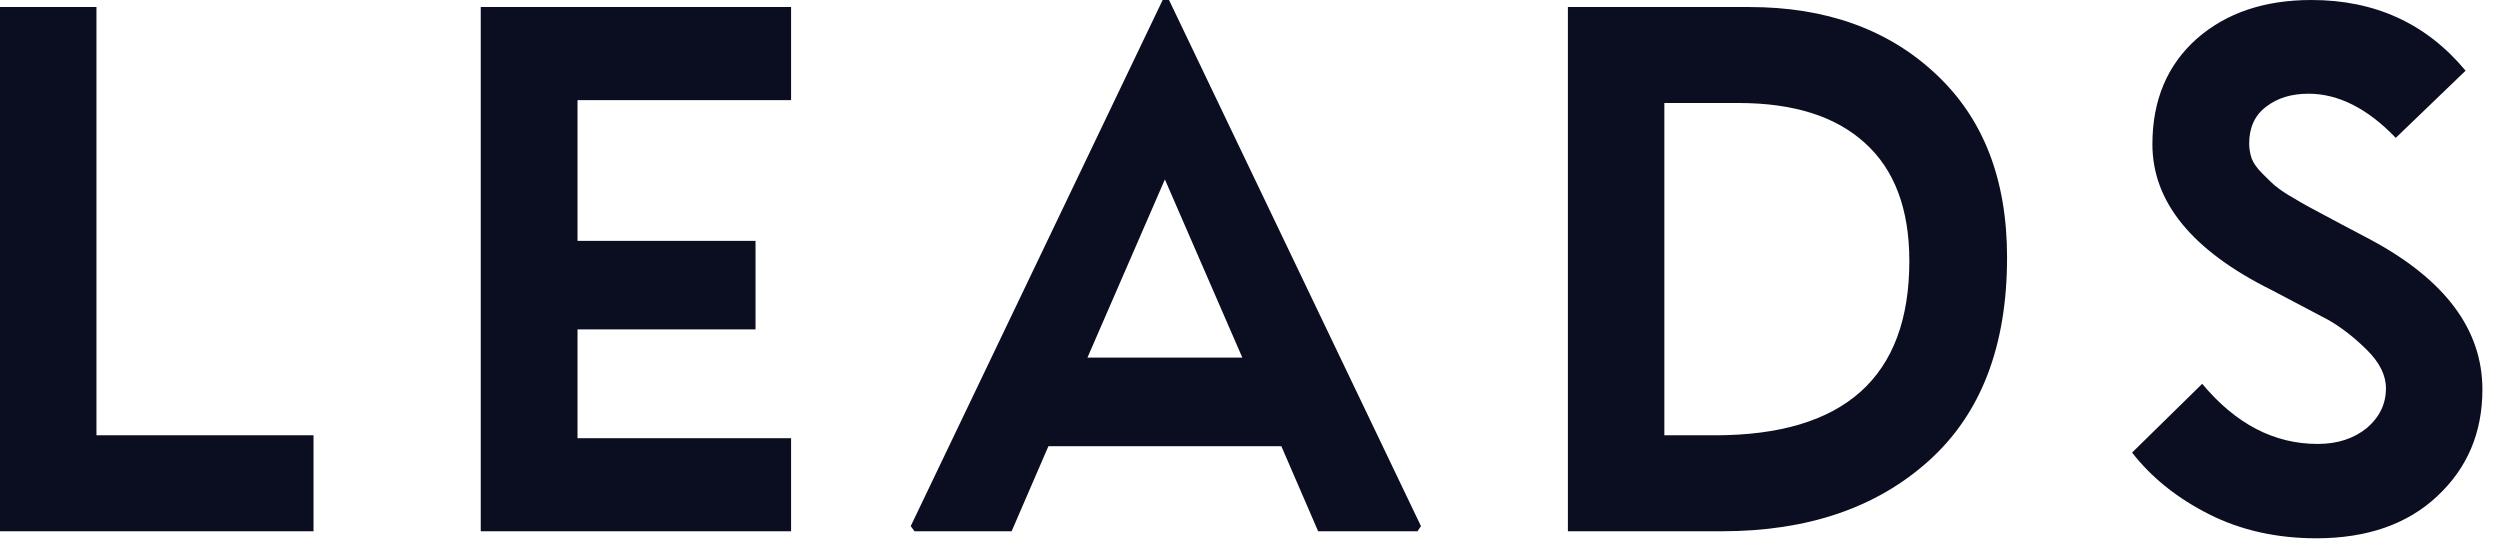 <?xml version="1.0" encoding="UTF-8"?> <svg xmlns="http://www.w3.org/2000/svg" width="127" height="28" viewBox="0 0 127 28" fill="none"> <path fill-rule="evenodd" clip-rule="evenodd" d="M15.927 22.113V26.988H0V0.357H4.9V22.113H15.927ZM40.187 22.259V26.988H24.422V0.357H40.187V5.086H29.338V12.235H38.381V16.735H29.338V22.259H40.187ZM59.063 0H59.386L72.185 26.728L72.008 26.988H66.962L65.092 22.666H53.26L51.39 26.988H46.458L46.264 26.728L59.063 0ZM59.176 9.115L55.243 18.165H63.11L59.176 9.115ZM87.467 26.988H79.649V0.357H88.869C92.738 0.357 95.897 1.479 98.315 3.737C100.75 5.995 101.959 9.099 101.959 13.079C101.959 17.58 100.637 21.025 97.977 23.413C95.317 25.802 91.819 26.988 87.467 26.988ZM88.305 5.232H84.549V22.113H87.112C93.689 22.113 96.994 19.156 96.994 13.258C96.994 10.61 96.236 8.611 94.737 7.263C93.238 5.898 91.094 5.232 88.305 5.232ZM109.342 7.328C109.342 5.086 110.099 3.298 111.598 1.966C113.097 0.65 115.048 0 117.418 0C120.641 0 123.253 1.186 125.252 3.591L121.705 7.003C120.271 5.508 118.788 4.761 117.272 4.761C116.418 4.761 115.693 4.972 115.112 5.427C114.532 5.865 114.258 6.499 114.258 7.295C114.258 7.555 114.306 7.815 114.387 8.059C114.484 8.303 114.661 8.546 114.903 8.79C115.145 9.034 115.354 9.245 115.564 9.424C115.773 9.602 116.096 9.83 116.563 10.09C117.015 10.366 117.385 10.561 117.659 10.707C117.933 10.854 118.385 11.097 118.997 11.422C119.61 11.747 120.077 11.991 120.416 12.17C124.204 14.201 126.106 16.735 126.106 19.79C126.106 21.967 125.348 23.771 123.817 25.201C122.302 26.63 120.239 27.345 117.675 27.345C115.66 27.345 113.839 26.939 112.227 26.127C110.615 25.314 109.309 24.274 108.31 22.991L111.872 19.497C113.581 21.545 115.532 22.552 117.74 22.552C118.755 22.552 119.578 22.276 120.239 21.74C120.883 21.187 121.206 20.521 121.206 19.725C121.206 19.059 120.883 18.409 120.222 17.759C119.561 17.109 118.901 16.605 118.272 16.248C117.627 15.907 116.676 15.403 115.403 14.737C111.372 12.738 109.342 10.269 109.342 7.328Z" fill="#0A0E20"></path> </svg> 